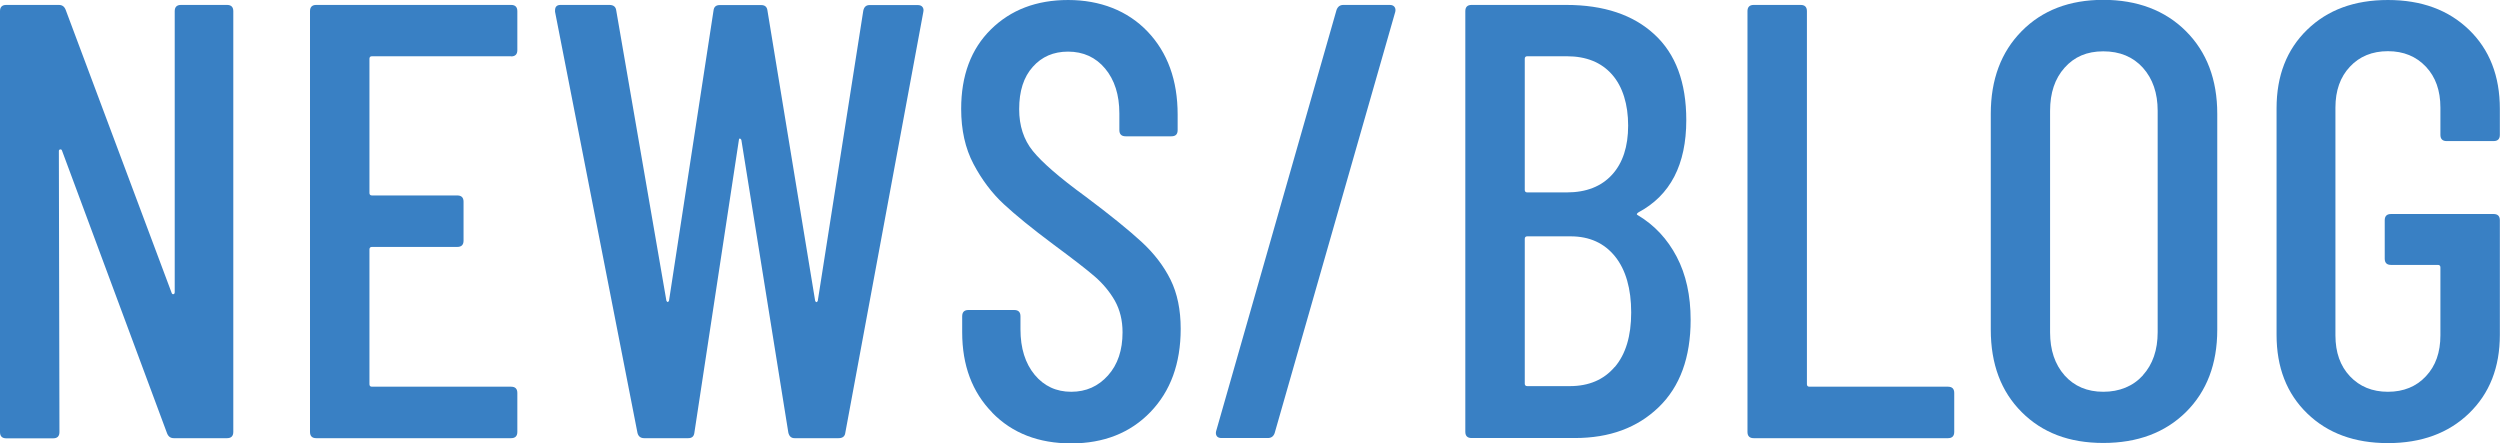 <?xml version="1.0" encoding="UTF-8"?><svg id="_レイヤー_2" xmlns="http://www.w3.org/2000/svg" viewBox="0 0 172.42 30.56"><defs><style>.cls-1{fill:#3980c4;}</style></defs><g id="_バックグラウンド"><path class="cls-1" d="M12.46.34h3.2c.28,0,.43.14.43.43v29.02c0,.28-.14.43-.43.43h-3.67c-.23,0-.38-.11-.47-.34L4.27,10.37c-.03-.06-.07-.08-.13-.06-.06.01-.08.05-.08.11l.04,19.38c0,.28-.14.43-.43.43H.43c-.28,0-.43-.14-.43-.43V.77c0-.28.14-.43.43-.43h3.63c.23,0,.38.11.47.34l7.3,19.5c.03.09.07.12.13.11.06-.01.09-.06.09-.15V.77c0-.28.14-.43.43-.43Z"/><path class="cls-1" d="M35.25,3.88h-9.6c-.11,0-.17.06-.17.17v9.26c0,.11.06.17.17.17h5.89c.28,0,.43.14.43.43v2.69c0,.28-.14.43-.43.43h-5.89c-.11,0-.17.06-.17.17v9.3c0,.11.06.17.17.17h9.6c.28,0,.43.14.43.43v2.69c0,.28-.14.43-.43.43h-13.44c-.28,0-.43-.14-.43-.43V.77c0-.28.14-.43.43-.43h13.44c.28,0,.43.14.43.43v2.69c0,.28-.14.43-.43.43Z"/><path class="cls-1" d="M43.96,29.83L38.28.81v-.09c0-.26.13-.38.38-.38h3.37c.28,0,.44.13.47.38l3.46,20.02c.03.06.06.09.09.09s.06-.03.09-.09L49.21.73c.03-.26.17-.38.43-.38h2.86c.26,0,.4.13.43.38l3.29,20.02c.03.06.06.09.09.09s.06-.03.09-.09L59.54.73c.06-.26.2-.38.43-.38h3.33c.14,0,.25.04.32.13.07.09.09.2.06.34l-5.38,29.02c-.03.26-.19.38-.47.38h-3.03c-.23,0-.37-.13-.43-.38l-3.24-20.19c-.03-.06-.06-.09-.11-.09s-.06.03-.06.09l-3.07,20.19c-.03.26-.17.38-.43.38h-3.03c-.26,0-.41-.13-.47-.38Z"/><path class="cls-1" d="M68.43,28.45c-1.38-1.41-2.07-3.25-2.07-5.53v-1.11c0-.28.14-.43.43-.43h3.16c.28,0,.43.14.43.43v.9c0,1.31.33,2.35.98,3.14.65.78,1.49,1.17,2.52,1.17s1.87-.38,2.54-1.13c.67-.75,1-1.74,1-2.97,0-.83-.18-1.55-.53-2.18-.36-.63-.83-1.19-1.41-1.69-.58-.5-1.53-1.23-2.84-2.2-1.45-1.08-2.59-2.01-3.41-2.77s-1.52-1.69-2.09-2.77c-.57-1.08-.85-2.35-.85-3.8,0-2.3.68-4.13,2.05-5.48,1.37-1.35,3.14-2.03,5.33-2.03s4.1.73,5.48,2.18c1.38,1.45,2.07,3.36,2.07,5.72v1.07c0,.29-.14.43-.43.43h-3.16c-.28,0-.43-.14-.43-.43v-1.15c0-1.28-.33-2.31-.98-3.09-.65-.78-1.51-1.17-2.56-1.17-1,0-1.81.35-2.43,1.05-.63.7-.94,1.67-.94,2.92,0,1.14.31,2.1.94,2.88.63.78,1.83,1.83,3.63,3.14,1.71,1.28,2.99,2.32,3.86,3.12.87.8,1.54,1.67,2.01,2.62.47.95.7,2.08.7,3.39,0,2.39-.7,4.3-2.09,5.74-1.39,1.44-3.22,2.16-5.46,2.16s-4.06-.7-5.44-2.11Z"/><path class="cls-1" d="M83.93,30.09c-.07-.09-.09-.2-.06-.34L92.18.68c.09-.23.24-.34.47-.34h3.2c.14,0,.25.04.32.13.07.09.09.2.06.34l-8.32,29.06c-.08.23-.24.34-.47.34h-3.2c-.14,0-.25-.04-.32-.13Z"/><path class="cls-1" d="M114.4,28.08c-1.47,1.42-3.39,2.13-5.78,2.13h-7.13c-.28,0-.43-.14-.43-.43V.77c0-.28.14-.43.43-.43h6.53c2.59,0,4.62.68,6.08,2.03,1.47,1.35,2.2,3.32,2.2,5.91,0,3.07-1.1,5.19-3.29,6.36-.14.09-.16.16-.04.21,1.14.68,2.03,1.64,2.67,2.86.64,1.22.96,2.67.96,4.35,0,2.59-.73,4.6-2.2,6.02ZM105.16,4.05v9.05c0,.11.06.17.17.17h2.73c1.34,0,2.38-.41,3.12-1.22.74-.81,1.11-1.94,1.11-3.39s-.37-2.68-1.11-3.52c-.74-.84-1.78-1.26-3.12-1.26h-2.73c-.11,0-.17.06-.17.17ZM111.37,25.31c.75-.88,1.13-2.13,1.13-3.76s-.37-2.94-1.11-3.86c-.74-.92-1.76-1.39-3.07-1.39h-2.99c-.11,0-.17.06-.17.17v9.99c0,.11.06.17.17.17h2.94c1.31,0,2.34-.44,3.09-1.32Z"/><path class="cls-1" d="M120.52,29.79V.77c0-.28.14-.43.43-.43h3.24c.28,0,.43.14.43.43v25.73c0,.11.06.17.17.17h9.56c.28,0,.43.14.43.43v2.69c0,.28-.14.43-.43.43h-13.4c-.28,0-.43-.14-.43-.43Z"/><path class="cls-1" d="M139.43,28.42c-1.42-1.42-2.13-3.31-2.13-5.68V7.85c0-2.36.71-4.26,2.13-5.7,1.42-1.44,3.3-2.16,5.63-2.16s4.26.72,5.7,2.16c1.44,1.44,2.16,3.34,2.16,5.7v14.89c0,2.36-.72,4.25-2.16,5.68-1.44,1.42-3.34,2.13-5.7,2.13s-4.21-.71-5.63-2.13ZM147.79,25.88c.68-.75,1.02-1.74,1.02-2.97V7.64c0-1.22-.34-2.21-1.02-2.97-.68-.75-1.59-1.13-2.73-1.13s-2,.38-2.67,1.13c-.67.75-1,1.74-1,2.97v15.28c0,1.22.33,2.21,1,2.97.67.75,1.56,1.13,2.67,1.13s2.05-.38,2.73-1.13Z"/><path class="cls-1" d="M159.12,28.51c-1.41-1.37-2.11-3.17-2.11-5.42V7.47c0-2.25.7-4.05,2.11-5.42s3.26-2.05,5.57-2.05,4.17.68,5.59,2.05c1.42,1.37,2.13,3.19,2.13,5.46v1.79c0,.28-.14.43-.43.43h-3.24c-.28,0-.43-.14-.43-.43v-1.88c0-1.17-.33-2.11-1-2.82-.67-.71-1.54-1.07-2.62-1.07s-1.96.36-2.62,1.07c-.67.71-1,1.65-1,2.82v15.71c0,1.17.33,2.11,1,2.82.67.71,1.54,1.07,2.62,1.07s1.96-.36,2.62-1.07c.67-.71,1-1.65,1-2.82v-4.69c0-.11-.06-.17-.17-.17h-3.24c-.28,0-.43-.14-.43-.43v-2.65c0-.28.14-.43.43-.43h7.08c.28,0,.43.14.43.43v7.9c0,2.25-.71,4.05-2.13,5.42-1.42,1.37-3.29,2.05-5.59,2.05s-4.16-.68-5.57-2.05Z"/></g></svg>
